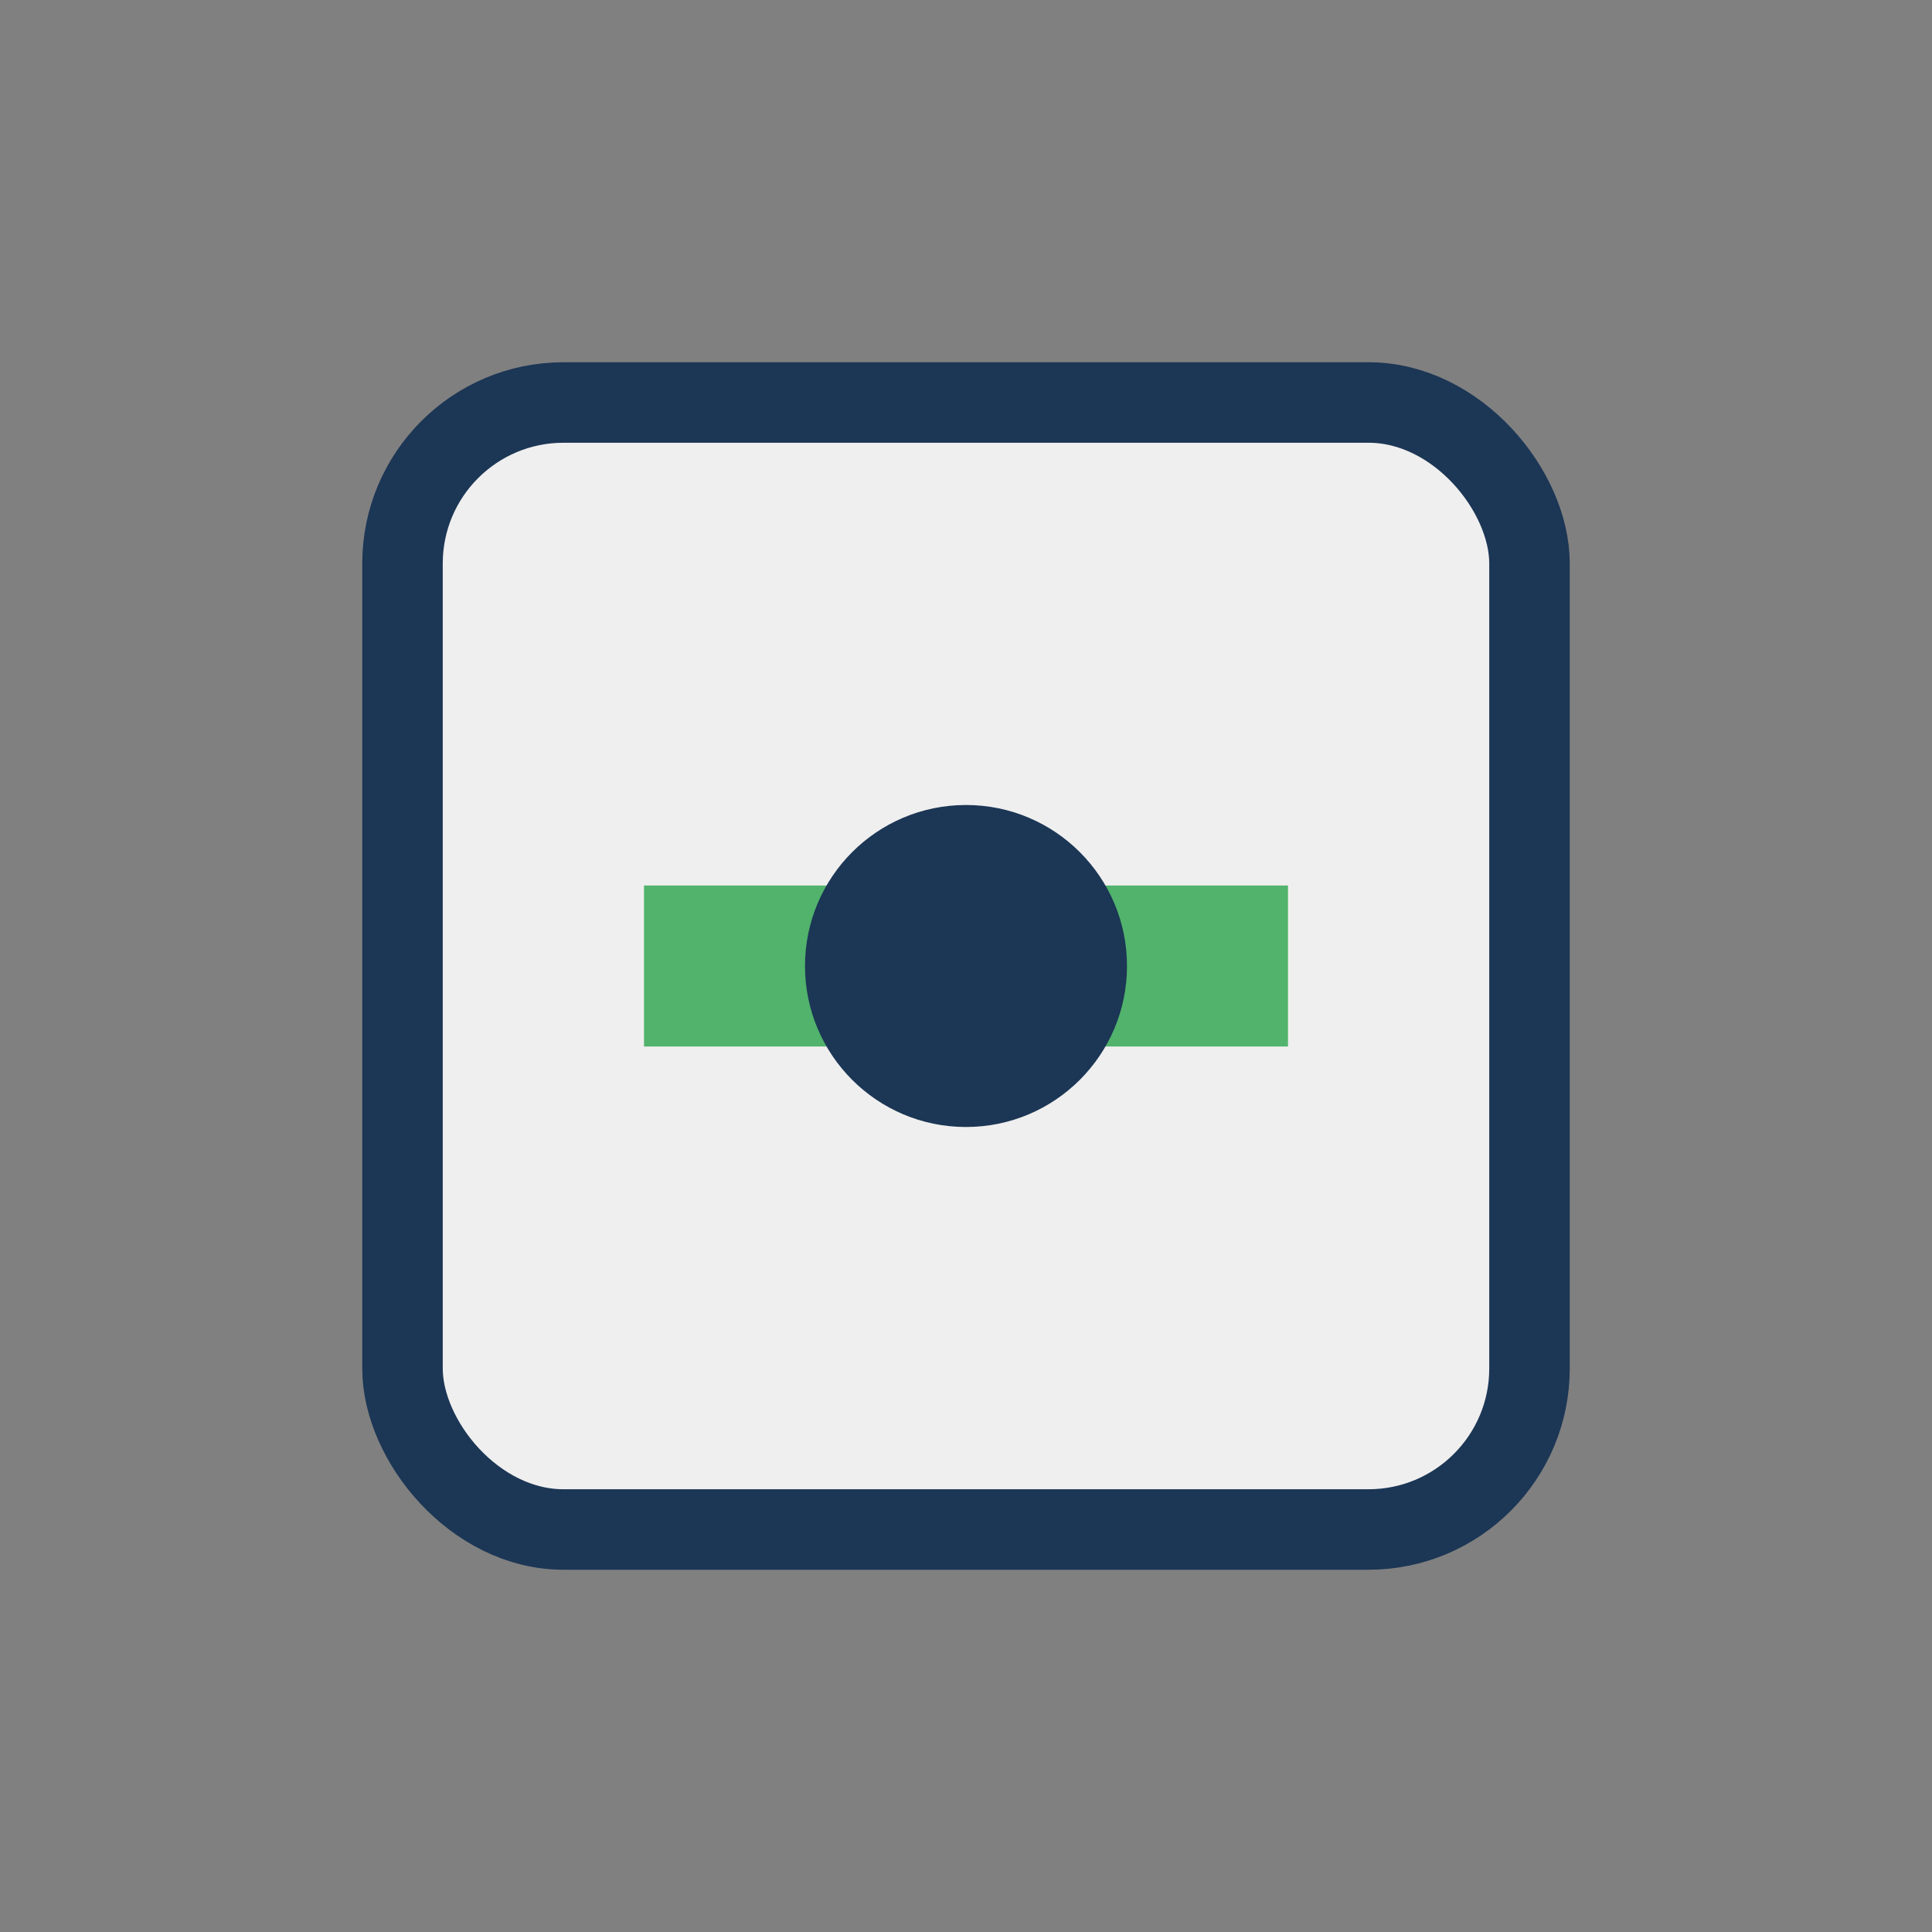 <?xml version="1.0" encoding="UTF-8"?>
<svg xmlns="http://www.w3.org/2000/svg" width="24" height="24" viewBox="0 0 24 24"><rect x="0" y="0" width="24" height="24" fill="#808080" stroke="none"/><rect x="5" y="5" width="14" height="14" rx="2" fill="#EFEFEF" stroke="#1C3655"/><path d="M8 12h8" stroke="#51B36C" stroke-width="2"/><circle cx="12" cy="12" r="2" fill="#1C3655"/></svg>